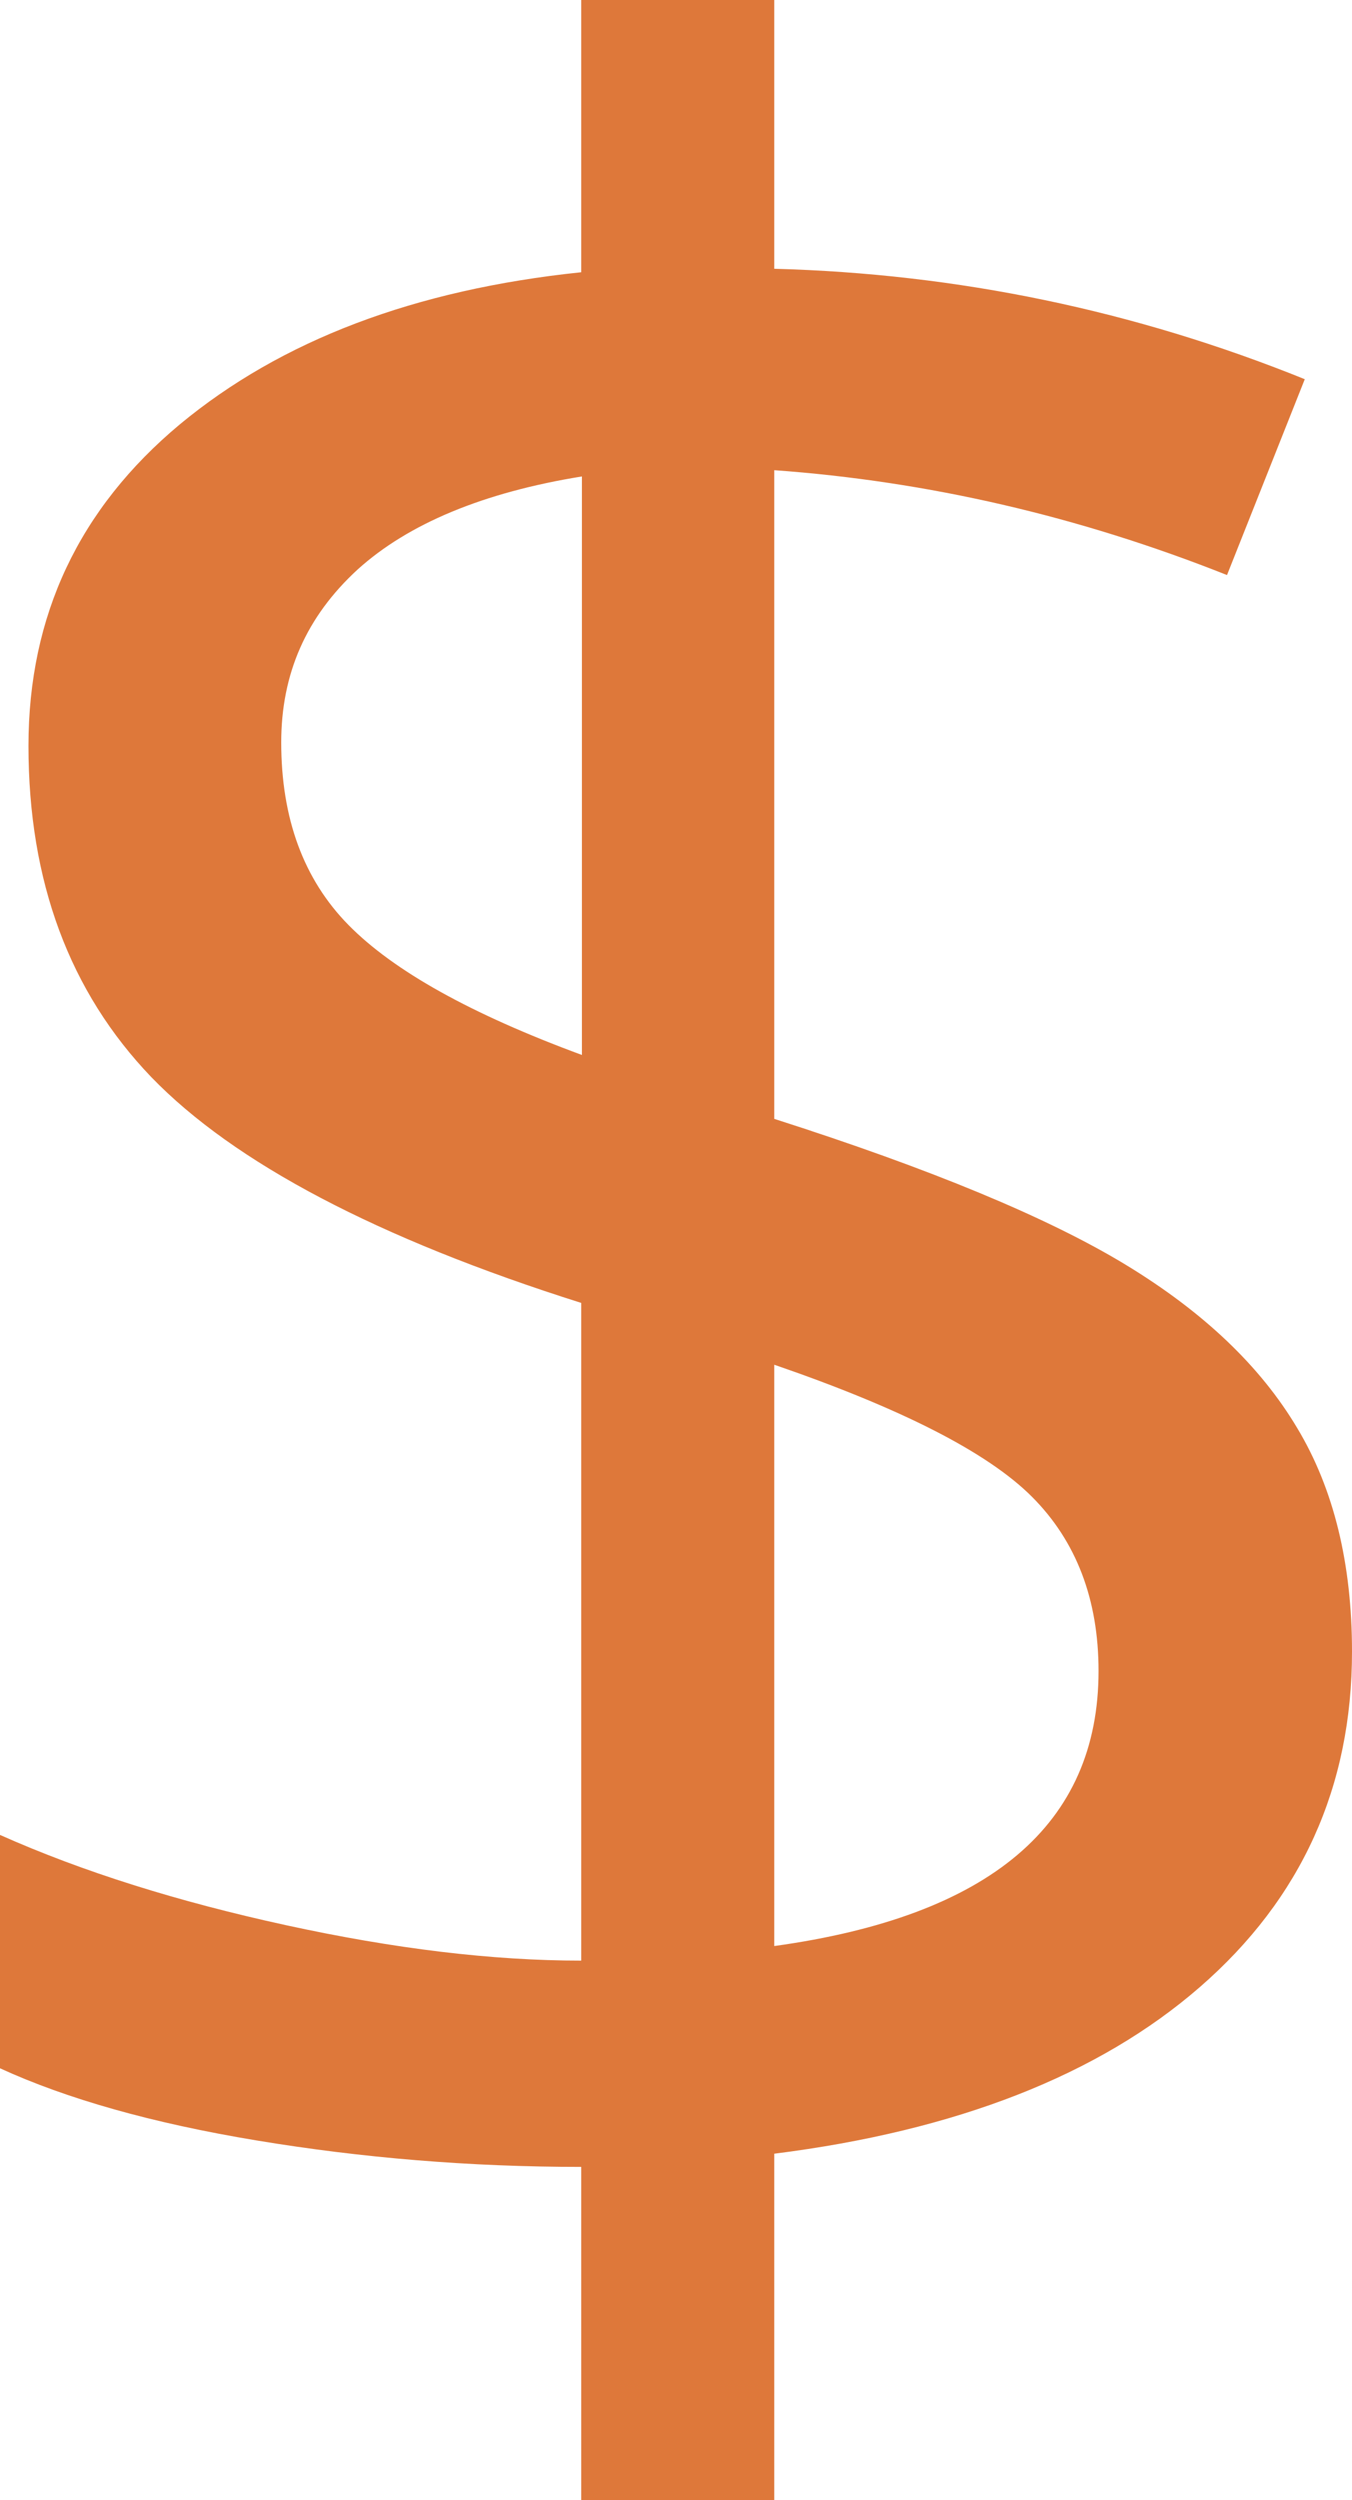 <?xml version="1.0" encoding="utf-8"?>
<!-- Generator: Adobe Illustrator 22.1.0, SVG Export Plug-In . SVG Version: 6.00 Build 0)  -->
<svg version="1.1" id="Layer_1" xmlns="http://www.w3.org/2000/svg" xmlns:xlink="http://www.w3.org/1999/xlink" x="0px" y="0px"
	 viewBox="0 0 194.7 360" style="enable-background:new 0 0 194.7 360;" fill="#DE783A" xml:space="preserve">
<g>
	<path d="M194.7,237.8c0,19.5-7.3,35.6-21.9,48.3c-14.6,12.7-35.1,20.7-61.3,24V360H83.7v-48c-16.1,0-31.6-1.3-46.7-3.8
		c-15.1-2.5-27.4-6-37-10.4v-33.6c11.9,5.3,25.6,9.6,41.2,13c15.6,3.4,29.7,5.1,42.5,5.1v-94.7c-29.4-9.3-50-20.2-61.9-32.5
		C10,142.8,4.1,126.9,4.1,107.4c0-18.8,7.3-34.2,21.8-46.3c14.6-12.1,33.8-19.4,57.8-21.9V0h27.8v38.7c26.4,0.7,51.9,6,76.4,15.9
		l-11.2,28.2c-21.4-8.5-43.1-13.5-65.2-15.1v93.4c22.5,7.2,39.4,14.2,50.6,21c11.2,6.8,19.4,14.6,24.7,23.5
		C192.1,214.4,194.7,225.2,194.7,237.8z M40.5,106.9c0,10.9,3.2,19.7,9.7,26.3c6.5,6.6,17.6,12.8,33.6,18.7V68.6
		c-14.2,2.3-25,6.8-32.3,13.4C44.1,88.8,40.5,97,40.5,106.9z M158.2,240.6c0-10.3-3.2-18.7-9.6-25.1c-6.4-6.4-18.8-12.7-37.1-19
		v83.7C142.6,275.9,158.2,262.7,158.2,240.6z"/>
</g>
</svg>
